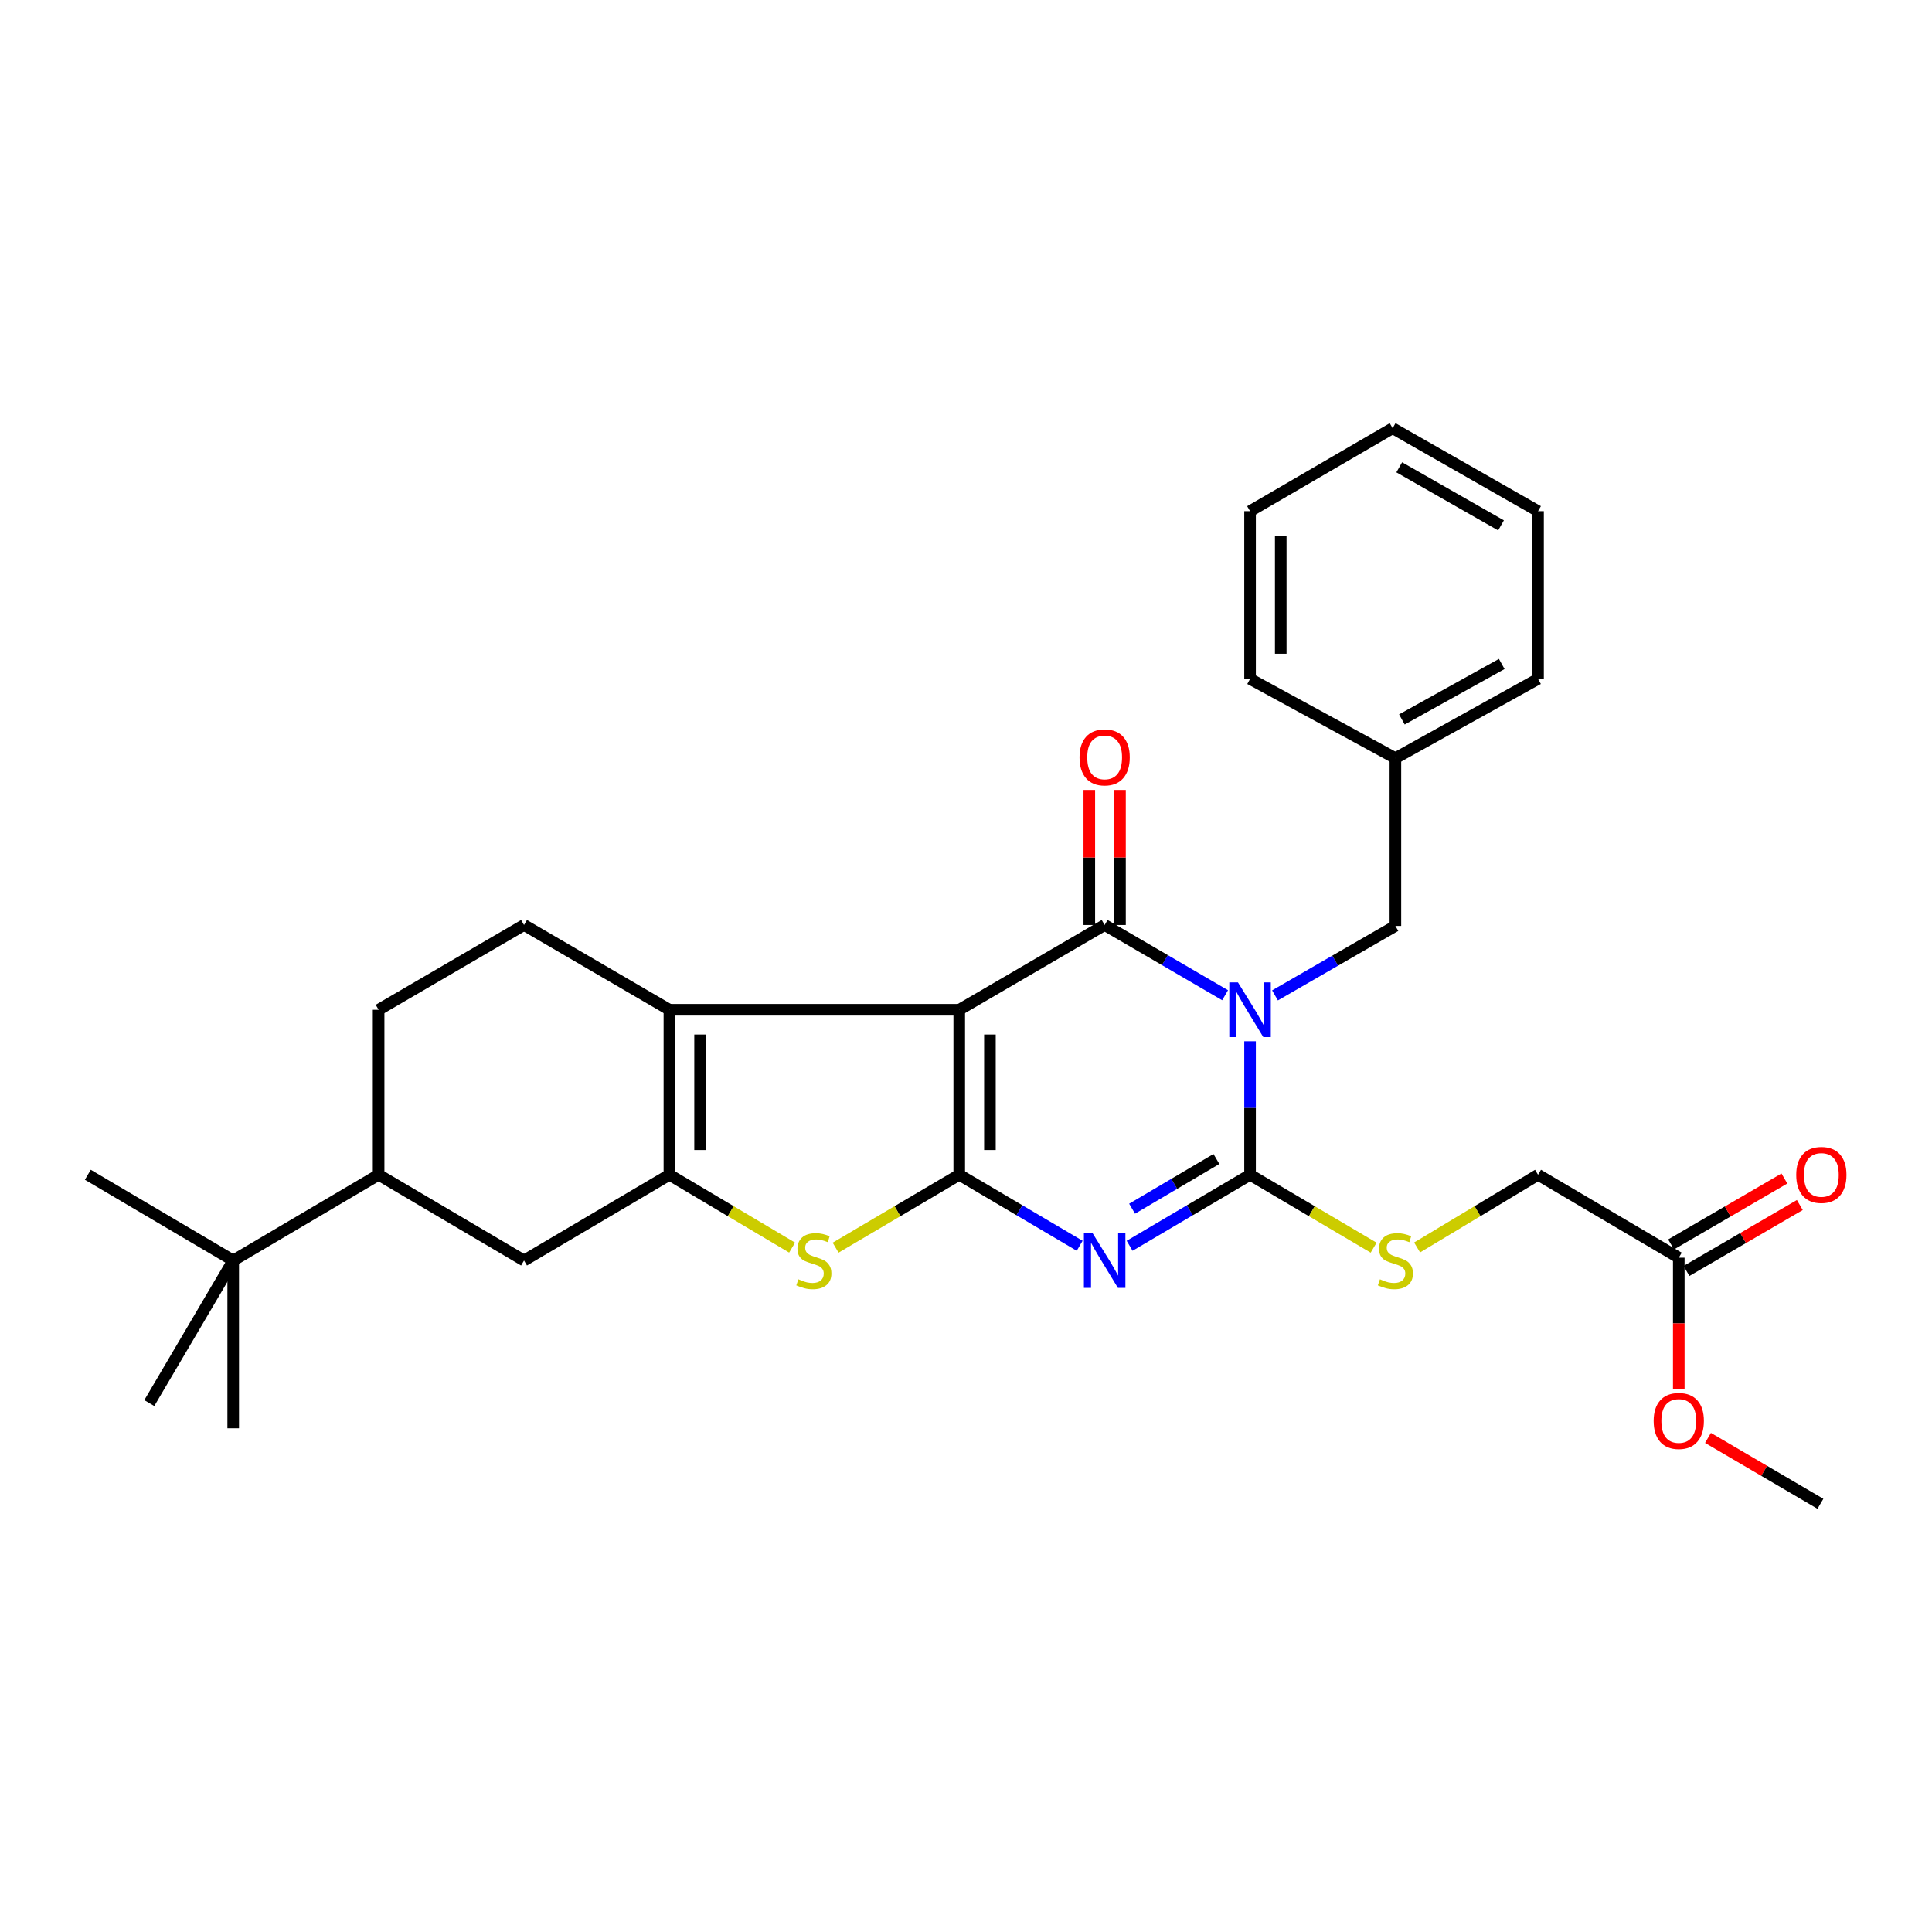 <?xml version='1.0' encoding='iso-8859-1'?>
<svg version='1.1' baseProfile='full'
              xmlns='http://www.w3.org/2000/svg'
                      xmlns:rdkit='http://www.rdkit.org/xml'
                      xmlns:xlink='http://www.w3.org/1999/xlink'
                  xml:space='preserve'
width='1000px' height='1000px' viewBox='0 0 1000 1000'>
<!-- END OF HEADER -->
<rect style='opacity:1.0;fill:#FFFFFF;stroke:none' width='1000' height='1000' x='0' y='0'> </rect>
<path class='bond-1' d='M 496.501,522.652 L 496.501,608.054' style='fill:none;fill-rule:evenodd;stroke:#000000;stroke-width:6px;stroke-linecap:butt;stroke-linejoin:miter;stroke-opacity:1' />
<path class='bond-1' d='M 512.385,535.462 L 512.385,595.244' style='fill:none;fill-rule:evenodd;stroke:#000000;stroke-width:6px;stroke-linecap:butt;stroke-linejoin:miter;stroke-opacity:1' />
<path class='bond-2' d='M 496.501,522.652 L 571.764,478.778' style='fill:none;fill-rule:evenodd;stroke:#000000;stroke-width:6px;stroke-linecap:butt;stroke-linejoin:miter;stroke-opacity:1' />
<path class='bond-5' d='M 496.501,522.652 L 346.479,522.652' style='fill:none;fill-rule:evenodd;stroke:#000000;stroke-width:6px;stroke-linecap:butt;stroke-linejoin:miter;stroke-opacity:1' />
<path class='bond-0' d='M 634.108,515.121 L 602.936,496.95' style='fill:none;fill-rule:evenodd;stroke:#0000FF;stroke-width:6px;stroke-linecap:butt;stroke-linejoin:miter;stroke-opacity:1' />
<path class='bond-0' d='M 602.936,496.95 L 571.764,478.778' style='fill:none;fill-rule:evenodd;stroke:#000000;stroke-width:6px;stroke-linecap:butt;stroke-linejoin:miter;stroke-opacity:1' />
<path class='bond-4' d='M 647.026,538.947 L 647.026,573.5' style='fill:none;fill-rule:evenodd;stroke:#0000FF;stroke-width:6px;stroke-linecap:butt;stroke-linejoin:miter;stroke-opacity:1' />
<path class='bond-4' d='M 647.026,573.5 L 647.026,608.054' style='fill:none;fill-rule:evenodd;stroke:#000000;stroke-width:6px;stroke-linecap:butt;stroke-linejoin:miter;stroke-opacity:1' />
<path class='bond-10' d='M 659.937,515.204 L 691.095,497.229' style='fill:none;fill-rule:evenodd;stroke:#0000FF;stroke-width:6px;stroke-linecap:butt;stroke-linejoin:miter;stroke-opacity:1' />
<path class='bond-10' d='M 691.095,497.229 L 722.254,479.254' style='fill:none;fill-rule:evenodd;stroke:#000000;stroke-width:6px;stroke-linecap:butt;stroke-linejoin:miter;stroke-opacity:1' />
<path class='bond-3' d='M 496.501,608.054 L 527.67,626.436' style='fill:none;fill-rule:evenodd;stroke:#000000;stroke-width:6px;stroke-linecap:butt;stroke-linejoin:miter;stroke-opacity:1' />
<path class='bond-3' d='M 527.67,626.436 L 558.839,644.818' style='fill:none;fill-rule:evenodd;stroke:#0000FF;stroke-width:6px;stroke-linecap:butt;stroke-linejoin:miter;stroke-opacity:1' />
<path class='bond-7' d='M 496.501,608.054 L 464.506,626.925' style='fill:none;fill-rule:evenodd;stroke:#000000;stroke-width:6px;stroke-linecap:butt;stroke-linejoin:miter;stroke-opacity:1' />
<path class='bond-7' d='M 464.506,626.925 L 432.511,645.796' style='fill:none;fill-rule:evenodd;stroke:#CCCC00;stroke-width:6px;stroke-linecap:butt;stroke-linejoin:miter;stroke-opacity:1' />
<path class='bond-13' d='M 579.705,478.778 L 579.705,443.823' style='fill:none;fill-rule:evenodd;stroke:#000000;stroke-width:6px;stroke-linecap:butt;stroke-linejoin:miter;stroke-opacity:1' />
<path class='bond-13' d='M 579.705,443.823 L 579.705,408.868' style='fill:none;fill-rule:evenodd;stroke:#FF0000;stroke-width:6px;stroke-linecap:butt;stroke-linejoin:miter;stroke-opacity:1' />
<path class='bond-13' d='M 563.822,478.778 L 563.822,443.823' style='fill:none;fill-rule:evenodd;stroke:#000000;stroke-width:6px;stroke-linecap:butt;stroke-linejoin:miter;stroke-opacity:1' />
<path class='bond-13' d='M 563.822,443.823 L 563.822,408.868' style='fill:none;fill-rule:evenodd;stroke:#FF0000;stroke-width:6px;stroke-linecap:butt;stroke-linejoin:miter;stroke-opacity:1' />
<path class='bond-31' d='M 584.688,644.818 L 615.857,626.436' style='fill:none;fill-rule:evenodd;stroke:#0000FF;stroke-width:6px;stroke-linecap:butt;stroke-linejoin:miter;stroke-opacity:1' />
<path class='bond-31' d='M 615.857,626.436 L 647.026,608.054' style='fill:none;fill-rule:evenodd;stroke:#000000;stroke-width:6px;stroke-linecap:butt;stroke-linejoin:miter;stroke-opacity:1' />
<path class='bond-31' d='M 585.97,625.622 L 607.788,612.754' style='fill:none;fill-rule:evenodd;stroke:#0000FF;stroke-width:6px;stroke-linecap:butt;stroke-linejoin:miter;stroke-opacity:1' />
<path class='bond-31' d='M 607.788,612.754 L 629.607,599.887' style='fill:none;fill-rule:evenodd;stroke:#000000;stroke-width:6px;stroke-linecap:butt;stroke-linejoin:miter;stroke-opacity:1' />
<path class='bond-8' d='M 647.026,608.054 L 679.008,626.924' style='fill:none;fill-rule:evenodd;stroke:#000000;stroke-width:6px;stroke-linecap:butt;stroke-linejoin:miter;stroke-opacity:1' />
<path class='bond-8' d='M 679.008,626.924 L 710.99,645.794' style='fill:none;fill-rule:evenodd;stroke:#CCCC00;stroke-width:6px;stroke-linecap:butt;stroke-linejoin:miter;stroke-opacity:1' />
<path class='bond-6' d='M 346.479,522.652 L 346.479,608.054' style='fill:none;fill-rule:evenodd;stroke:#000000;stroke-width:6px;stroke-linecap:butt;stroke-linejoin:miter;stroke-opacity:1' />
<path class='bond-6' d='M 362.362,535.462 L 362.362,595.244' style='fill:none;fill-rule:evenodd;stroke:#000000;stroke-width:6px;stroke-linecap:butt;stroke-linejoin:miter;stroke-opacity:1' />
<path class='bond-11' d='M 346.479,522.652 L 271.234,478.778' style='fill:none;fill-rule:evenodd;stroke:#000000;stroke-width:6px;stroke-linecap:butt;stroke-linejoin:miter;stroke-opacity:1' />
<path class='bond-9' d='M 346.479,608.054 L 271.234,652.44' style='fill:none;fill-rule:evenodd;stroke:#000000;stroke-width:6px;stroke-linecap:butt;stroke-linejoin:miter;stroke-opacity:1' />
<path class='bond-30' d='M 346.479,608.054 L 378.236,626.907' style='fill:none;fill-rule:evenodd;stroke:#000000;stroke-width:6px;stroke-linecap:butt;stroke-linejoin:miter;stroke-opacity:1' />
<path class='bond-30' d='M 378.236,626.907 L 409.993,645.759' style='fill:none;fill-rule:evenodd;stroke:#CCCC00;stroke-width:6px;stroke-linecap:butt;stroke-linejoin:miter;stroke-opacity:1' />
<path class='bond-18' d='M 733.487,645.687 L 764.787,626.87' style='fill:none;fill-rule:evenodd;stroke:#CCCC00;stroke-width:6px;stroke-linecap:butt;stroke-linejoin:miter;stroke-opacity:1' />
<path class='bond-18' d='M 764.787,626.87 L 796.087,608.054' style='fill:none;fill-rule:evenodd;stroke:#000000;stroke-width:6px;stroke-linecap:butt;stroke-linejoin:miter;stroke-opacity:1' />
<path class='bond-32' d='M 271.234,652.44 L 195.971,608.054' style='fill:none;fill-rule:evenodd;stroke:#000000;stroke-width:6px;stroke-linecap:butt;stroke-linejoin:miter;stroke-opacity:1' />
<path class='bond-19' d='M 722.254,479.254 L 722.254,392.423' style='fill:none;fill-rule:evenodd;stroke:#000000;stroke-width:6px;stroke-linecap:butt;stroke-linejoin:miter;stroke-opacity:1' />
<path class='bond-16' d='M 271.234,478.778 L 195.971,522.652' style='fill:none;fill-rule:evenodd;stroke:#000000;stroke-width:6px;stroke-linecap:butt;stroke-linejoin:miter;stroke-opacity:1' />
<path class='bond-12' d='M 195.971,608.054 L 195.971,522.652' style='fill:none;fill-rule:evenodd;stroke:#000000;stroke-width:6px;stroke-linecap:butt;stroke-linejoin:miter;stroke-opacity:1' />
<path class='bond-15' d='M 195.971,608.054 L 120.708,652.44' style='fill:none;fill-rule:evenodd;stroke:#000000;stroke-width:6px;stroke-linecap:butt;stroke-linejoin:miter;stroke-opacity:1' />
<path class='bond-14' d='M 868.931,650.984 L 796.087,608.054' style='fill:none;fill-rule:evenodd;stroke:#000000;stroke-width:6px;stroke-linecap:butt;stroke-linejoin:miter;stroke-opacity:1' />
<path class='bond-17' d='M 872.925,657.849 L 902.257,640.786' style='fill:none;fill-rule:evenodd;stroke:#000000;stroke-width:6px;stroke-linecap:butt;stroke-linejoin:miter;stroke-opacity:1' />
<path class='bond-17' d='M 902.257,640.786 L 931.588,623.723' style='fill:none;fill-rule:evenodd;stroke:#FF0000;stroke-width:6px;stroke-linecap:butt;stroke-linejoin:miter;stroke-opacity:1' />
<path class='bond-17' d='M 864.938,644.119 L 894.27,627.056' style='fill:none;fill-rule:evenodd;stroke:#000000;stroke-width:6px;stroke-linecap:butt;stroke-linejoin:miter;stroke-opacity:1' />
<path class='bond-17' d='M 894.27,627.056 L 923.601,609.993' style='fill:none;fill-rule:evenodd;stroke:#FF0000;stroke-width:6px;stroke-linecap:butt;stroke-linejoin:miter;stroke-opacity:1' />
<path class='bond-20' d='M 868.931,650.984 L 868.931,684.98' style='fill:none;fill-rule:evenodd;stroke:#000000;stroke-width:6px;stroke-linecap:butt;stroke-linejoin:miter;stroke-opacity:1' />
<path class='bond-20' d='M 868.931,684.98 L 868.931,718.976' style='fill:none;fill-rule:evenodd;stroke:#FF0000;stroke-width:6px;stroke-linecap:butt;stroke-linejoin:miter;stroke-opacity:1' />
<path class='bond-21' d='M 120.708,652.44 L 120.708,739.28' style='fill:none;fill-rule:evenodd;stroke:#000000;stroke-width:6px;stroke-linecap:butt;stroke-linejoin:miter;stroke-opacity:1' />
<path class='bond-22' d='M 120.708,652.44 L 45.455,608.054' style='fill:none;fill-rule:evenodd;stroke:#000000;stroke-width:6px;stroke-linecap:butt;stroke-linejoin:miter;stroke-opacity:1' />
<path class='bond-23' d='M 120.708,652.44 L 77.275,726.238' style='fill:none;fill-rule:evenodd;stroke:#000000;stroke-width:6px;stroke-linecap:butt;stroke-linejoin:miter;stroke-opacity:1' />
<path class='bond-24' d='M 722.254,392.423 L 796.087,351.398' style='fill:none;fill-rule:evenodd;stroke:#000000;stroke-width:6px;stroke-linecap:butt;stroke-linejoin:miter;stroke-opacity:1' />
<path class='bond-24' d='M 725.614,372.385 L 777.297,343.668' style='fill:none;fill-rule:evenodd;stroke:#000000;stroke-width:6px;stroke-linecap:butt;stroke-linejoin:miter;stroke-opacity:1' />
<path class='bond-25' d='M 722.254,392.423 L 647.026,351.398' style='fill:none;fill-rule:evenodd;stroke:#000000;stroke-width:6px;stroke-linecap:butt;stroke-linejoin:miter;stroke-opacity:1' />
<path class='bond-26' d='M 884.056,744.266 L 913.15,761.31' style='fill:none;fill-rule:evenodd;stroke:#FF0000;stroke-width:6px;stroke-linecap:butt;stroke-linejoin:miter;stroke-opacity:1' />
<path class='bond-26' d='M 913.15,761.31 L 942.244,778.354' style='fill:none;fill-rule:evenodd;stroke:#000000;stroke-width:6px;stroke-linecap:butt;stroke-linejoin:miter;stroke-opacity:1' />
<path class='bond-28' d='M 796.087,351.398 L 796.087,264.576' style='fill:none;fill-rule:evenodd;stroke:#000000;stroke-width:6px;stroke-linecap:butt;stroke-linejoin:miter;stroke-opacity:1' />
<path class='bond-27' d='M 647.026,351.398 L 647.026,264.576' style='fill:none;fill-rule:evenodd;stroke:#000000;stroke-width:6px;stroke-linecap:butt;stroke-linejoin:miter;stroke-opacity:1' />
<path class='bond-27' d='M 662.91,338.375 L 662.91,277.599' style='fill:none;fill-rule:evenodd;stroke:#000000;stroke-width:6px;stroke-linecap:butt;stroke-linejoin:miter;stroke-opacity:1' />
<path class='bond-29' d='M 647.026,264.576 L 720.824,221.646' style='fill:none;fill-rule:evenodd;stroke:#000000;stroke-width:6px;stroke-linecap:butt;stroke-linejoin:miter;stroke-opacity:1' />
<path class='bond-33' d='M 796.087,264.576 L 720.824,221.646' style='fill:none;fill-rule:evenodd;stroke:#000000;stroke-width:6px;stroke-linecap:butt;stroke-linejoin:miter;stroke-opacity:1' />
<path class='bond-33' d='M 776.927,271.933 L 724.243,241.882' style='fill:none;fill-rule:evenodd;stroke:#000000;stroke-width:6px;stroke-linecap:butt;stroke-linejoin:miter;stroke-opacity:1' />
<path  class='atom-1' d='M 640.766 508.492
L 650.046 523.492
Q 650.966 524.972, 652.446 527.652
Q 653.926 530.332, 654.006 530.492
L 654.006 508.492
L 657.766 508.492
L 657.766 536.812
L 653.886 536.812
L 643.926 520.412
Q 642.766 518.492, 641.526 516.292
Q 640.326 514.092, 639.966 513.412
L 639.966 536.812
L 636.286 536.812
L 636.286 508.492
L 640.766 508.492
' fill='#0000FF'/>
<path  class='atom-4' d='M 565.504 638.28
L 574.784 653.28
Q 575.704 654.76, 577.184 657.44
Q 578.664 660.12, 578.744 660.28
L 578.744 638.28
L 582.504 638.28
L 582.504 666.6
L 578.624 666.6
L 568.664 650.2
Q 567.504 648.28, 566.264 646.08
Q 565.064 643.88, 564.704 643.2
L 564.704 666.6
L 561.024 666.6
L 561.024 638.28
L 565.504 638.28
' fill='#0000FF'/>
<path  class='atom-8' d='M 413.247 662.16
Q 413.567 662.28, 414.887 662.84
Q 416.207 663.4, 417.647 663.76
Q 419.127 664.08, 420.567 664.08
Q 423.247 664.08, 424.807 662.8
Q 426.367 661.48, 426.367 659.2
Q 426.367 657.64, 425.567 656.68
Q 424.807 655.72, 423.607 655.2
Q 422.407 654.68, 420.407 654.08
Q 417.887 653.32, 416.367 652.6
Q 414.887 651.88, 413.807 650.36
Q 412.767 648.84, 412.767 646.28
Q 412.767 642.72, 415.167 640.52
Q 417.607 638.32, 422.407 638.32
Q 425.687 638.32, 429.407 639.88
L 428.487 642.96
Q 425.087 641.56, 422.527 641.56
Q 419.767 641.56, 418.247 642.72
Q 416.727 643.84, 416.767 645.8
Q 416.767 647.32, 417.527 648.24
Q 418.327 649.16, 419.447 649.68
Q 420.607 650.2, 422.527 650.8
Q 425.087 651.6, 426.607 652.4
Q 428.127 653.2, 429.207 654.84
Q 430.327 656.44, 430.327 659.2
Q 430.327 663.12, 427.687 665.24
Q 425.087 667.32, 420.727 667.32
Q 418.207 667.32, 416.287 666.76
Q 414.407 666.24, 412.167 665.32
L 413.247 662.16
' fill='#CCCC00'/>
<path  class='atom-9' d='M 714.254 662.16
Q 714.574 662.28, 715.894 662.84
Q 717.214 663.4, 718.654 663.76
Q 720.134 664.08, 721.574 664.08
Q 724.254 664.08, 725.814 662.8
Q 727.374 661.48, 727.374 659.2
Q 727.374 657.64, 726.574 656.68
Q 725.814 655.72, 724.614 655.2
Q 723.414 654.68, 721.414 654.08
Q 718.894 653.32, 717.374 652.6
Q 715.894 651.88, 714.814 650.36
Q 713.774 648.84, 713.774 646.28
Q 713.774 642.72, 716.174 640.52
Q 718.614 638.32, 723.414 638.32
Q 726.694 638.32, 730.414 639.88
L 729.494 642.96
Q 726.094 641.56, 723.534 641.56
Q 720.774 641.56, 719.254 642.72
Q 717.734 643.84, 717.774 645.8
Q 717.774 647.32, 718.534 648.24
Q 719.334 649.16, 720.454 649.68
Q 721.614 650.2, 723.534 650.8
Q 726.094 651.6, 727.614 652.4
Q 729.134 653.2, 730.214 654.84
Q 731.334 656.44, 731.334 659.2
Q 731.334 663.12, 728.694 665.24
Q 726.094 667.32, 721.734 667.32
Q 719.214 667.32, 717.294 666.76
Q 715.414 666.24, 713.174 665.32
L 714.254 662.16
' fill='#CCCC00'/>
<path  class='atom-14' d='M 558.764 392.017
Q 558.764 385.217, 562.124 381.417
Q 565.484 377.617, 571.764 377.617
Q 578.044 377.617, 581.404 381.417
Q 584.764 385.217, 584.764 392.017
Q 584.764 398.897, 581.364 402.817
Q 577.964 406.697, 571.764 406.697
Q 565.524 406.697, 562.124 402.817
Q 558.764 398.937, 558.764 392.017
M 571.764 403.497
Q 576.084 403.497, 578.404 400.617
Q 580.764 397.697, 580.764 392.017
Q 580.764 386.457, 578.404 383.657
Q 576.084 380.817, 571.764 380.817
Q 567.444 380.817, 565.084 383.617
Q 562.764 386.417, 562.764 392.017
Q 562.764 397.737, 565.084 400.617
Q 567.444 403.497, 571.764 403.497
' fill='#FF0000'/>
<path  class='atom-18' d='M 929.729 608.134
Q 929.729 601.334, 933.089 597.534
Q 936.449 593.734, 942.729 593.734
Q 949.009 593.734, 952.369 597.534
Q 955.729 601.334, 955.729 608.134
Q 955.729 615.014, 952.329 618.934
Q 948.929 622.814, 942.729 622.814
Q 936.489 622.814, 933.089 618.934
Q 929.729 615.054, 929.729 608.134
M 942.729 619.614
Q 947.049 619.614, 949.369 616.734
Q 951.729 613.814, 951.729 608.134
Q 951.729 602.574, 949.369 599.774
Q 947.049 596.934, 942.729 596.934
Q 938.409 596.934, 936.049 599.734
Q 933.729 602.534, 933.729 608.134
Q 933.729 613.854, 936.049 616.734
Q 938.409 619.614, 942.729 619.614
' fill='#FF0000'/>
<path  class='atom-21' d='M 855.931 735.486
Q 855.931 728.686, 859.291 724.886
Q 862.651 721.086, 868.931 721.086
Q 875.211 721.086, 878.571 724.886
Q 881.931 728.686, 881.931 735.486
Q 881.931 742.366, 878.531 746.286
Q 875.131 750.166, 868.931 750.166
Q 862.691 750.166, 859.291 746.286
Q 855.931 742.406, 855.931 735.486
M 868.931 746.966
Q 873.251 746.966, 875.571 744.086
Q 877.931 741.166, 877.931 735.486
Q 877.931 729.926, 875.571 727.126
Q 873.251 724.286, 868.931 724.286
Q 864.611 724.286, 862.251 727.086
Q 859.931 729.886, 859.931 735.486
Q 859.931 741.206, 862.251 744.086
Q 864.611 746.966, 868.931 746.966
' fill='#FF0000'/>
</svg>
